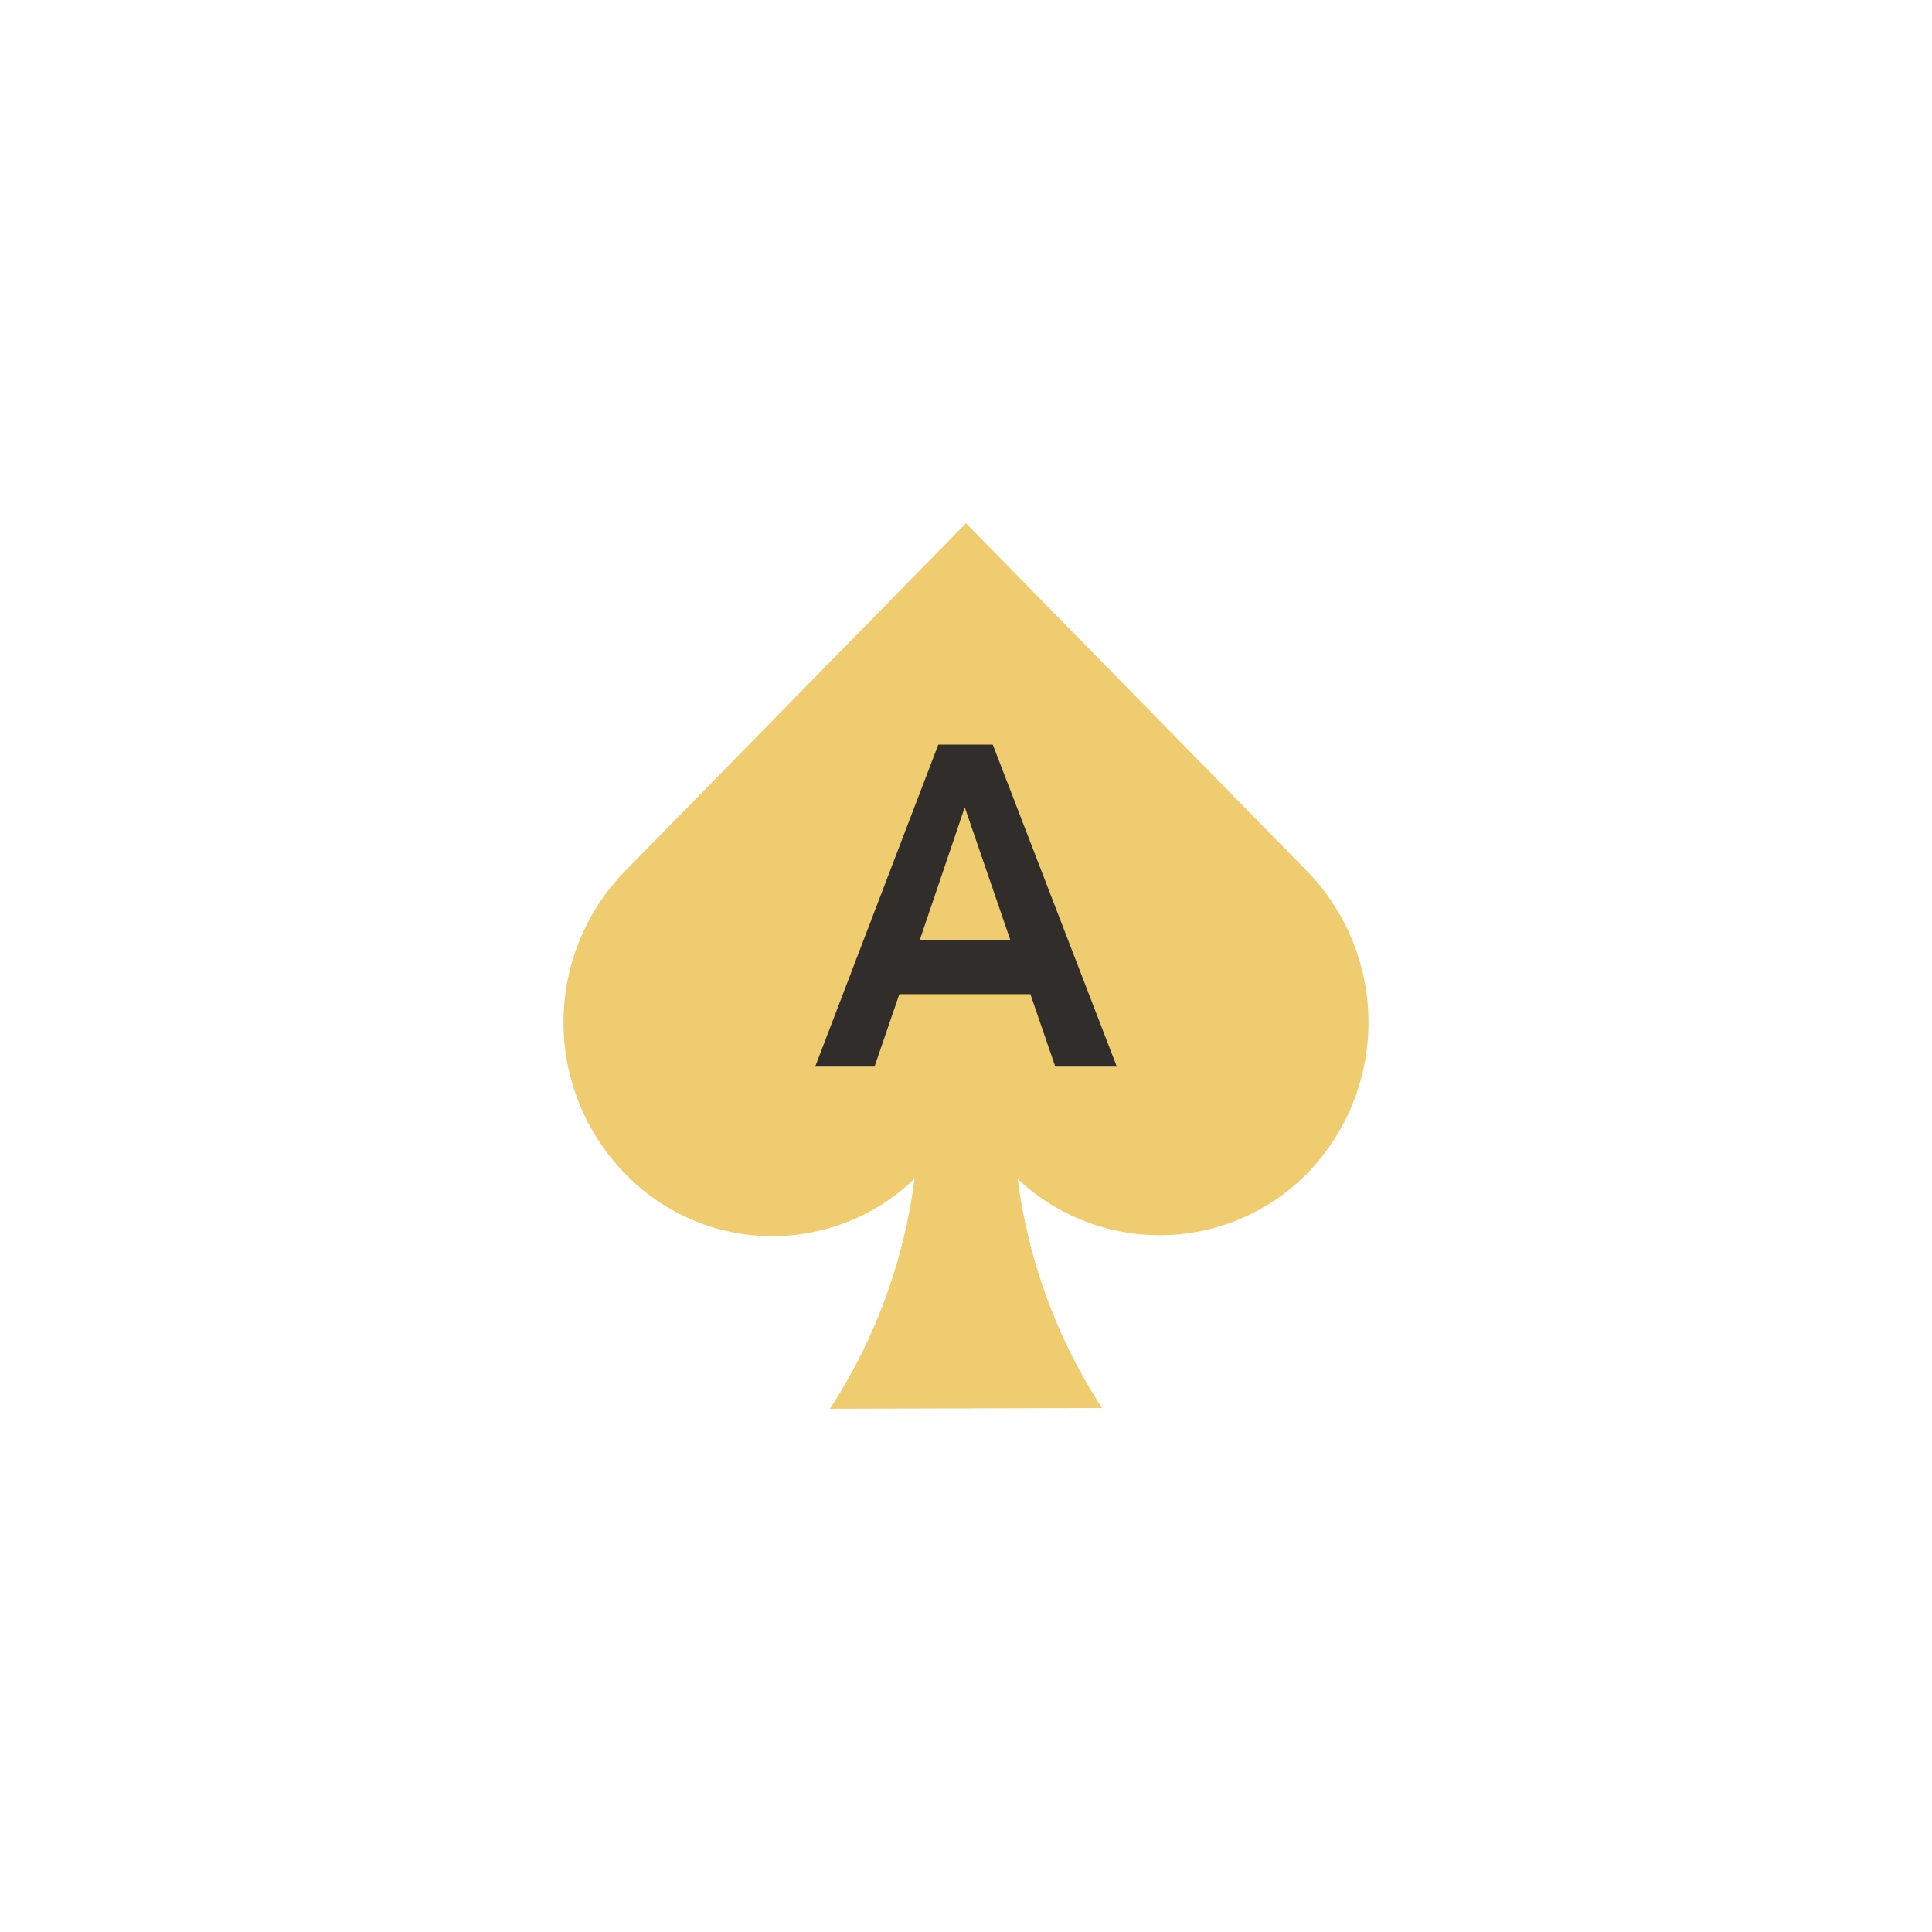 <svg xmlns="http://www.w3.org/2000/svg" width="48" height="48" viewBox="0 0 48 48">
  <g id="Spade_Icons" data-name="Spade Icons">
    <path d="M32.48,21.65,24,13l-8.479,8.65a5.382,5.382,0,0,0,0,7.5,5.087,5.087,0,0,0,7.2.137A13.637,13.637,0,0,1,20.62,35l6.76-.018a13.633,13.633,0,0,1-2.095-5.693,5.143,5.143,0,0,0,7.195-.138,5.387,5.387,0,0,0,0-7.5Z" fill="#f0cc71"/>
    <path d="M20.253,26.5l3.059-8h1.353l3.082,8H26.218L25.6,24.7H22.344l-.617,1.8Zm2.6-3.15H25.1l-1.131-3.293Z" fill="#312d2a"/>
  </g>
</svg>
